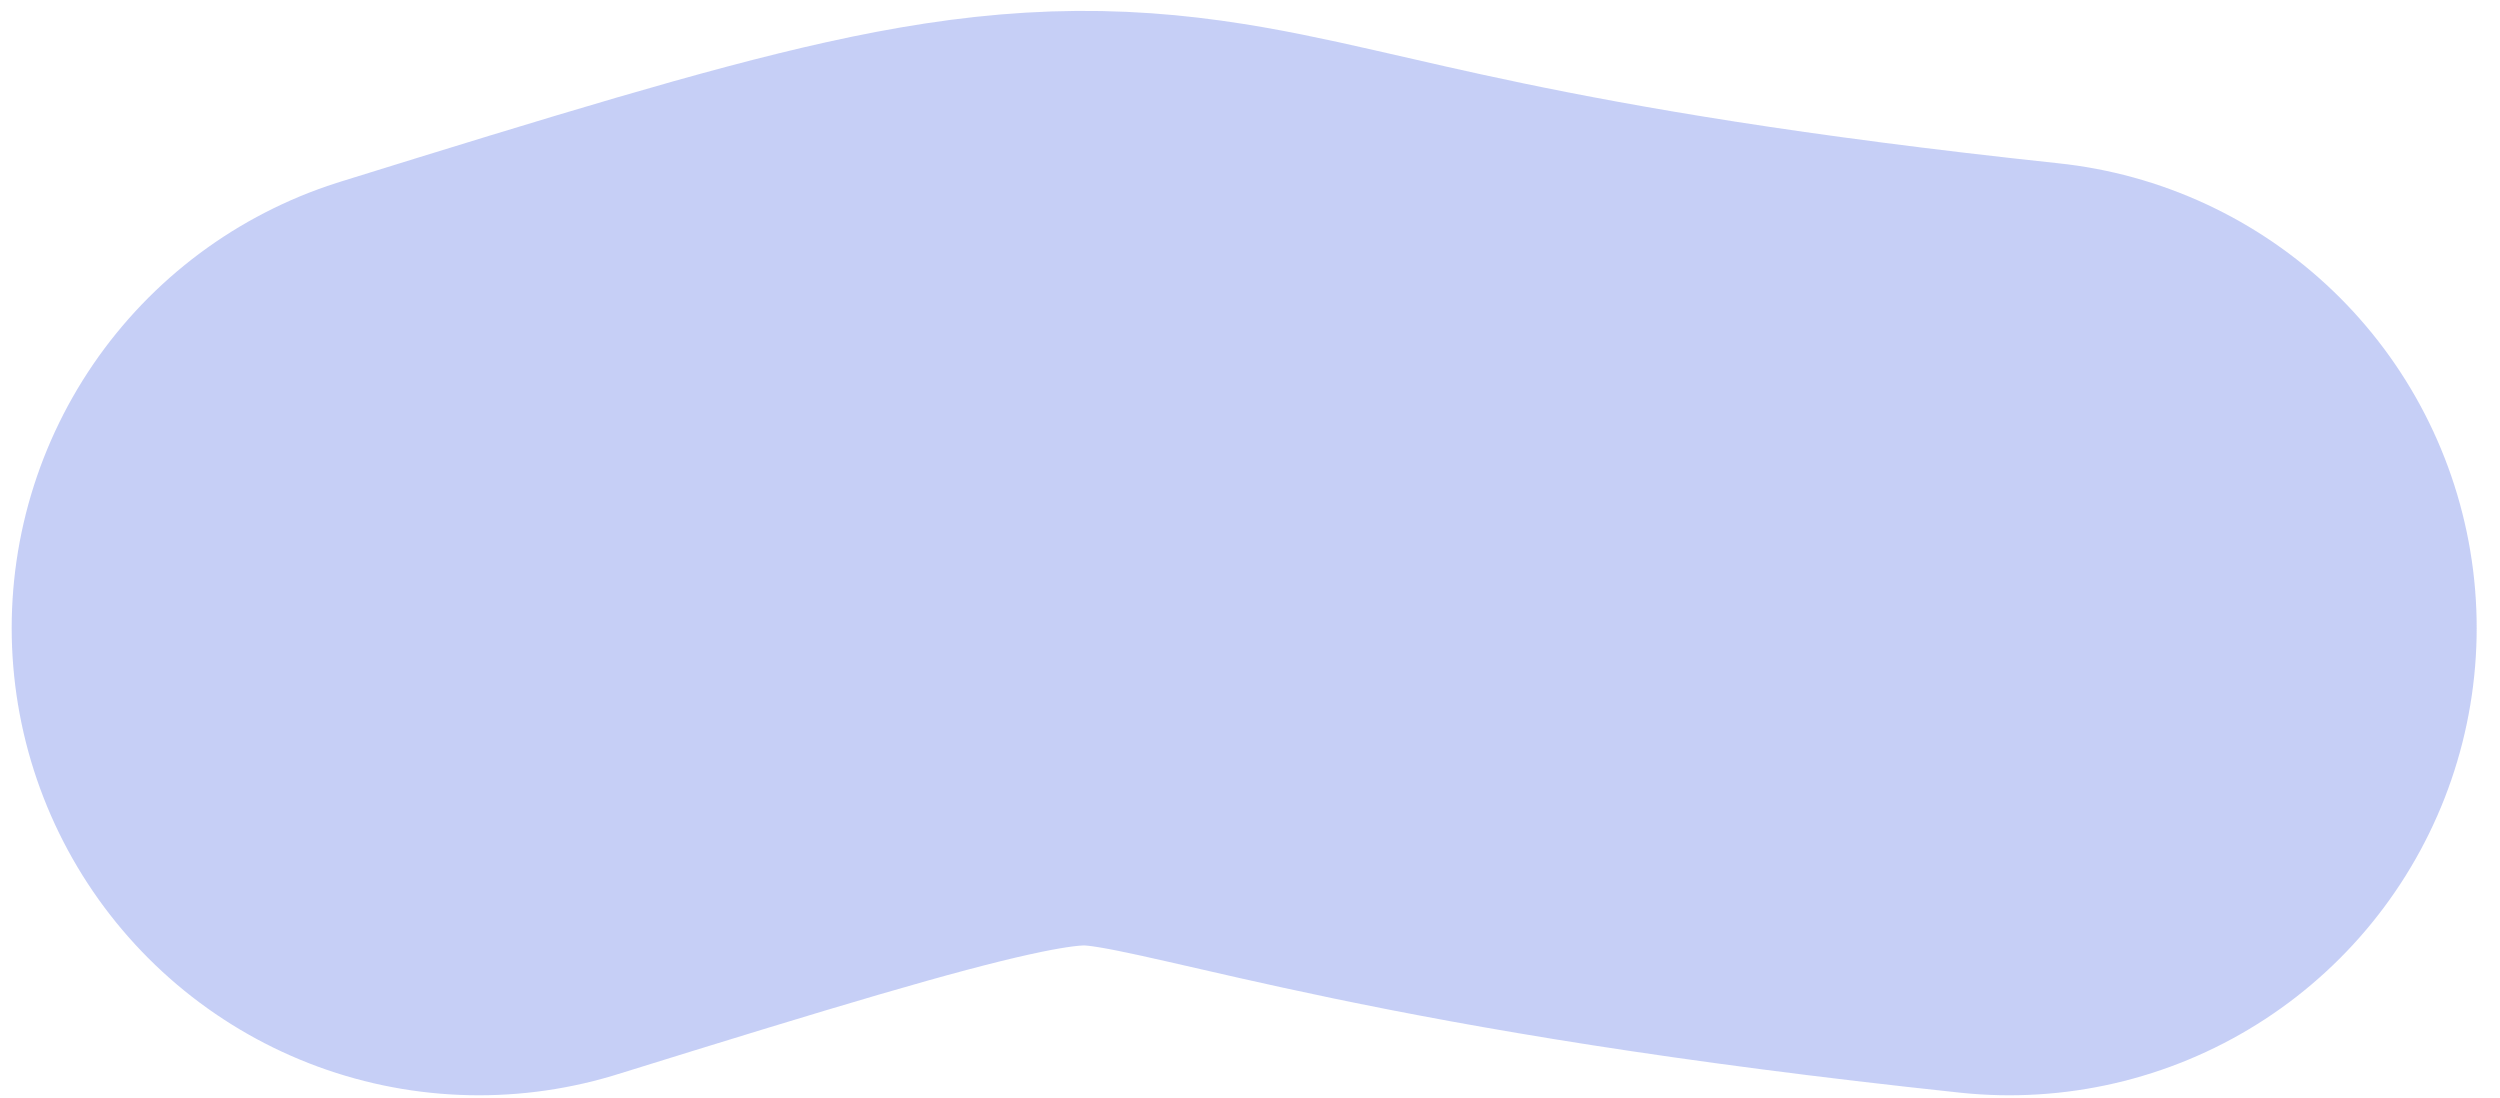 <svg width="107" height="47" viewBox="0 0 107 47" fill="none" xmlns="http://www.w3.org/2000/svg">
<path d="M20.5 26.878C57.502 15.378 39 21.878 86.002 26.878" stroke="#A0AFF0" stroke-opacity="0.6" stroke-width="40" stroke-linecap="round"/>
</svg>
